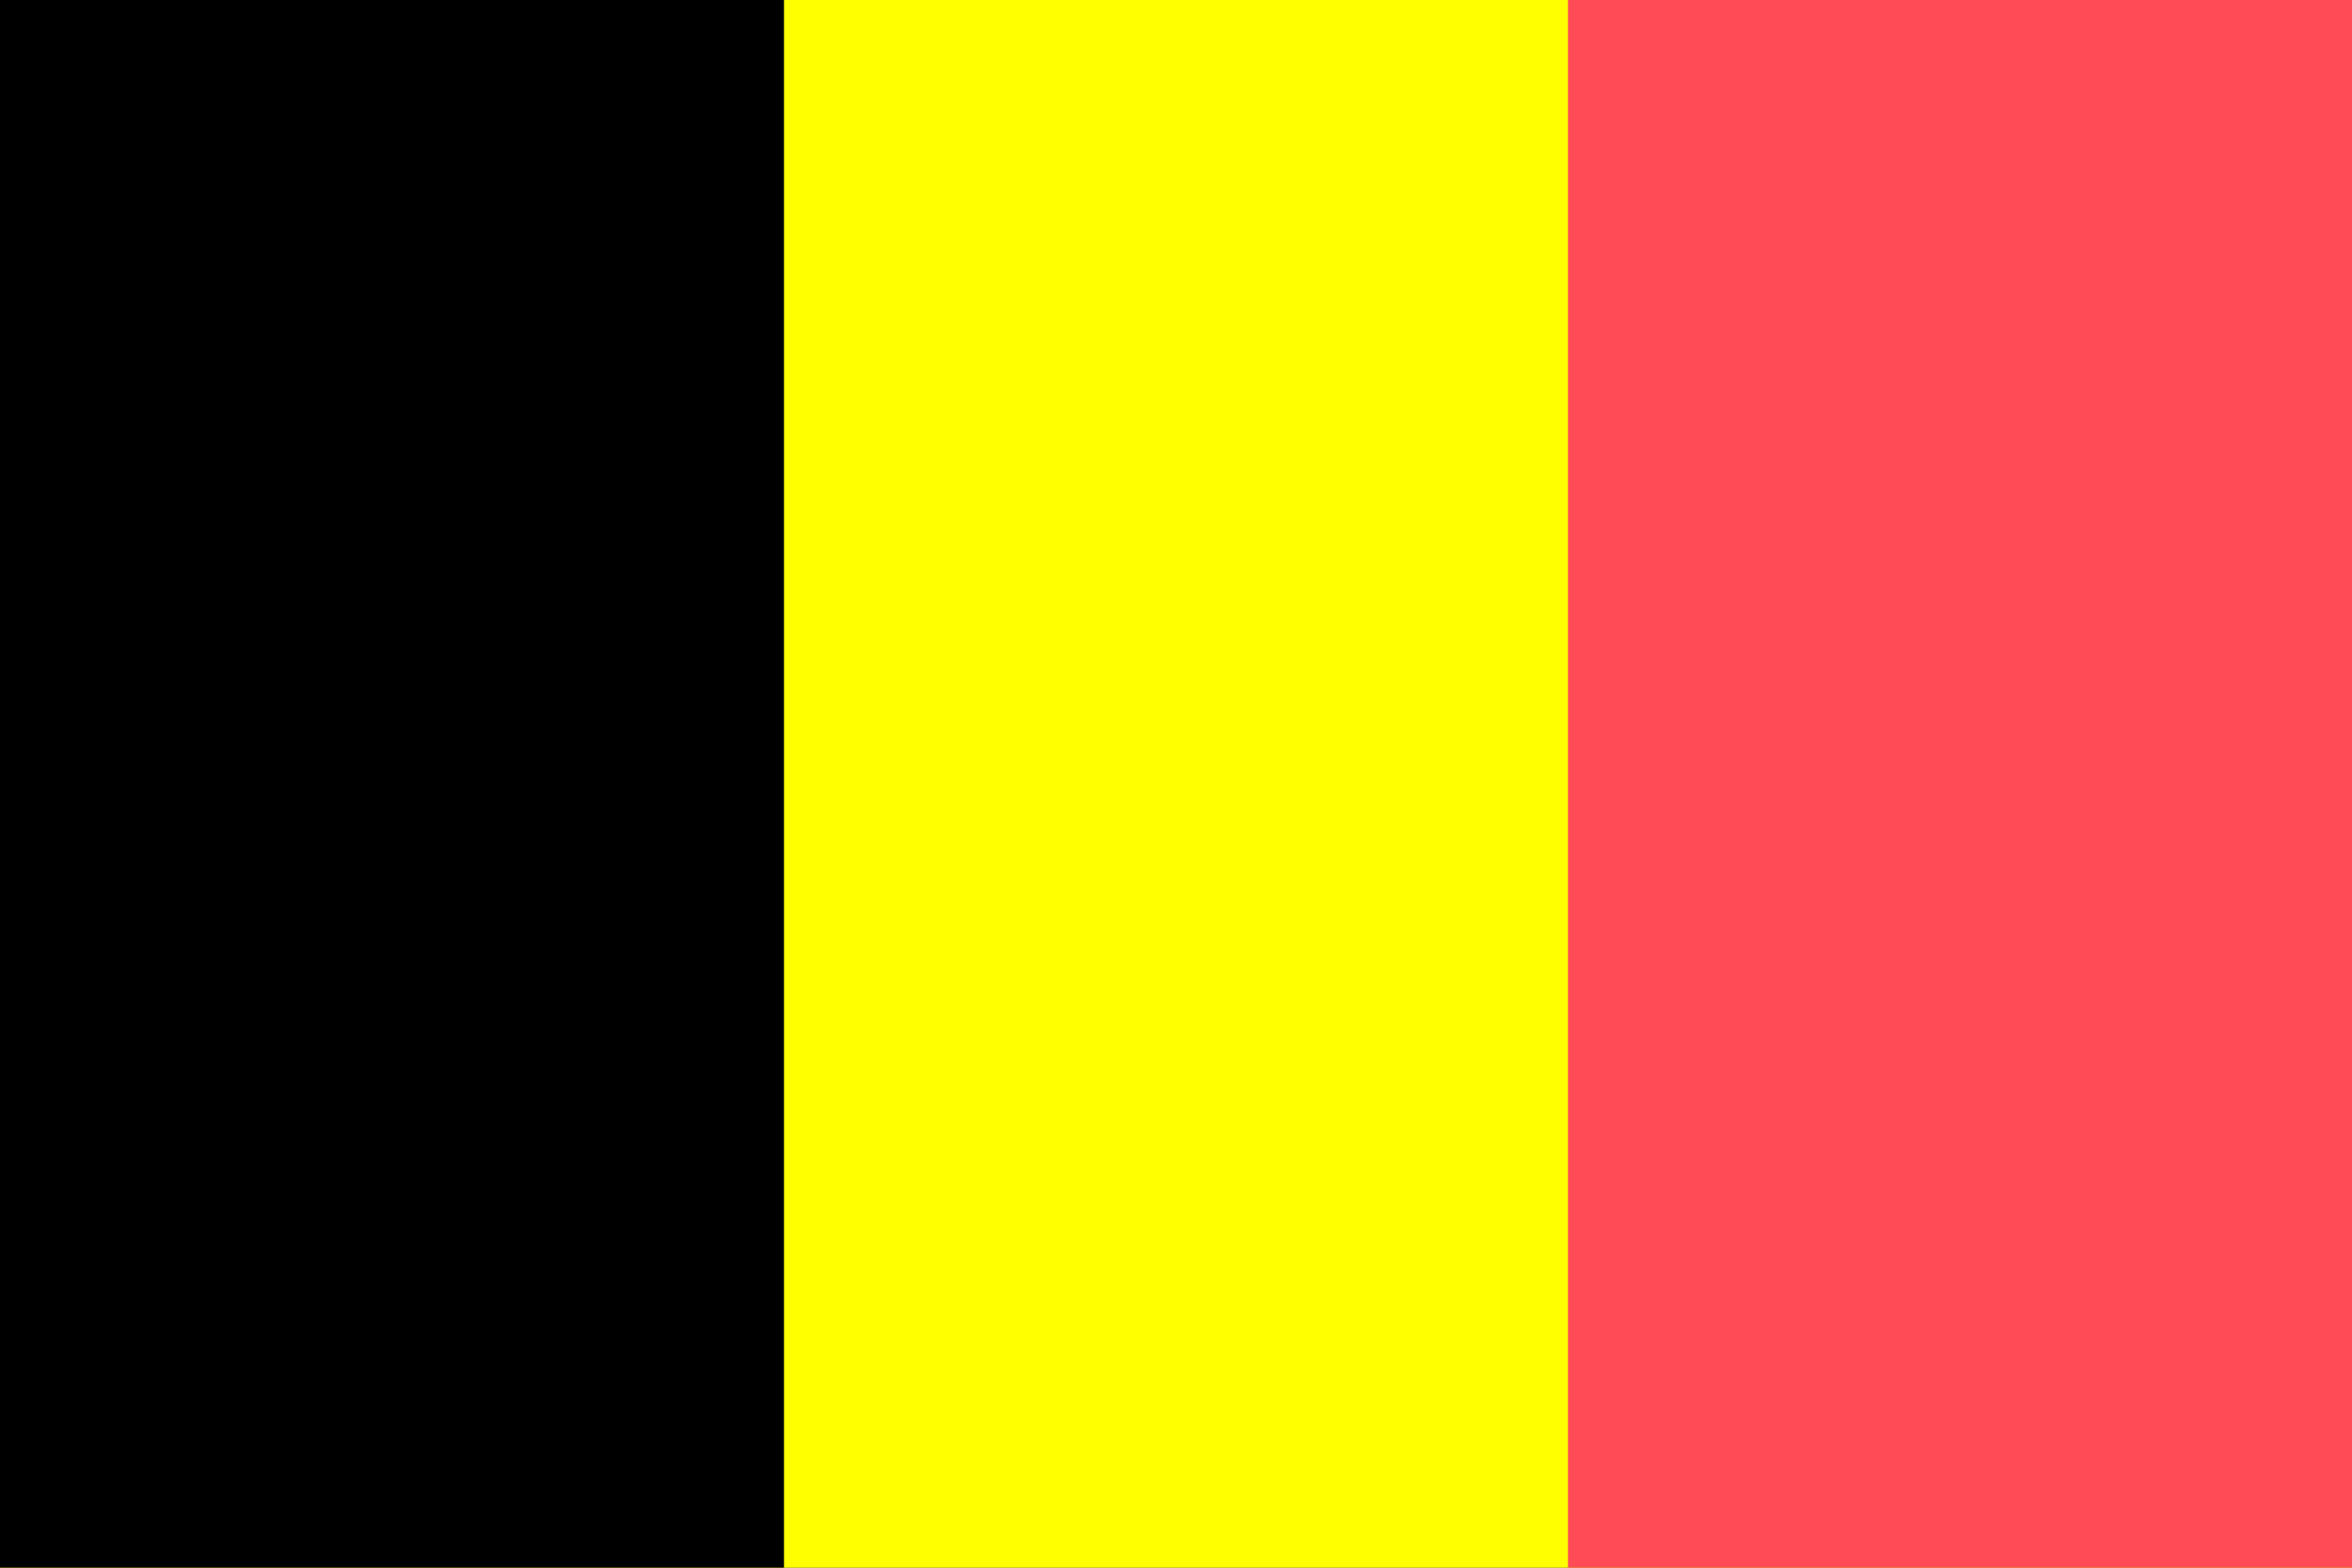 <?xml version="1.0" encoding="utf-8"?>
<!-- Generator: Adobe Illustrator 26.3.1, SVG Export Plug-In . SVG Version: 6.00 Build 0)  -->
<svg version="1.1" id="Calque_1" xmlns="http://www.w3.org/2000/svg" xmlns:xlink="http://www.w3.org/1999/xlink" x="0px" y="0px"
	 viewBox="0 0 18 12" style="enable-background:new 0 0 18 12;" xml:space="preserve">
<rect x="0" y="0" width="18" height="12" fill="#333333" stroke="none"/>
<style type="text/css">
	.st0{clip-path:url(#SVGID_00000000904214410773575070000006349095924843523740_);}
	.st1{fill:#FFFF00;}
	.st2{fill:#FF4B55;}
</style>
<g>
	<defs>
		<rect id="SVGID_1_" y="0" width="18" height="12"/>
	</defs>
	<clipPath id="SVGID_00000126323802236152188580000013462924008009842108_">
		<use xlink:href="#SVGID_1_"  style="overflow:visible;"/>
	</clipPath>
	<g style="clip-path:url(#SVGID_00000126323802236152188580000013462924008009842108_);">
		<path class="st1" d="M18,0H0v12h18V0z"/>
		<path class="st2" d="M18,0h-6v12h6V0z"/>
		<path d="M6,0H0v12h6V0z"/>
	</g>
</g>
</svg>
